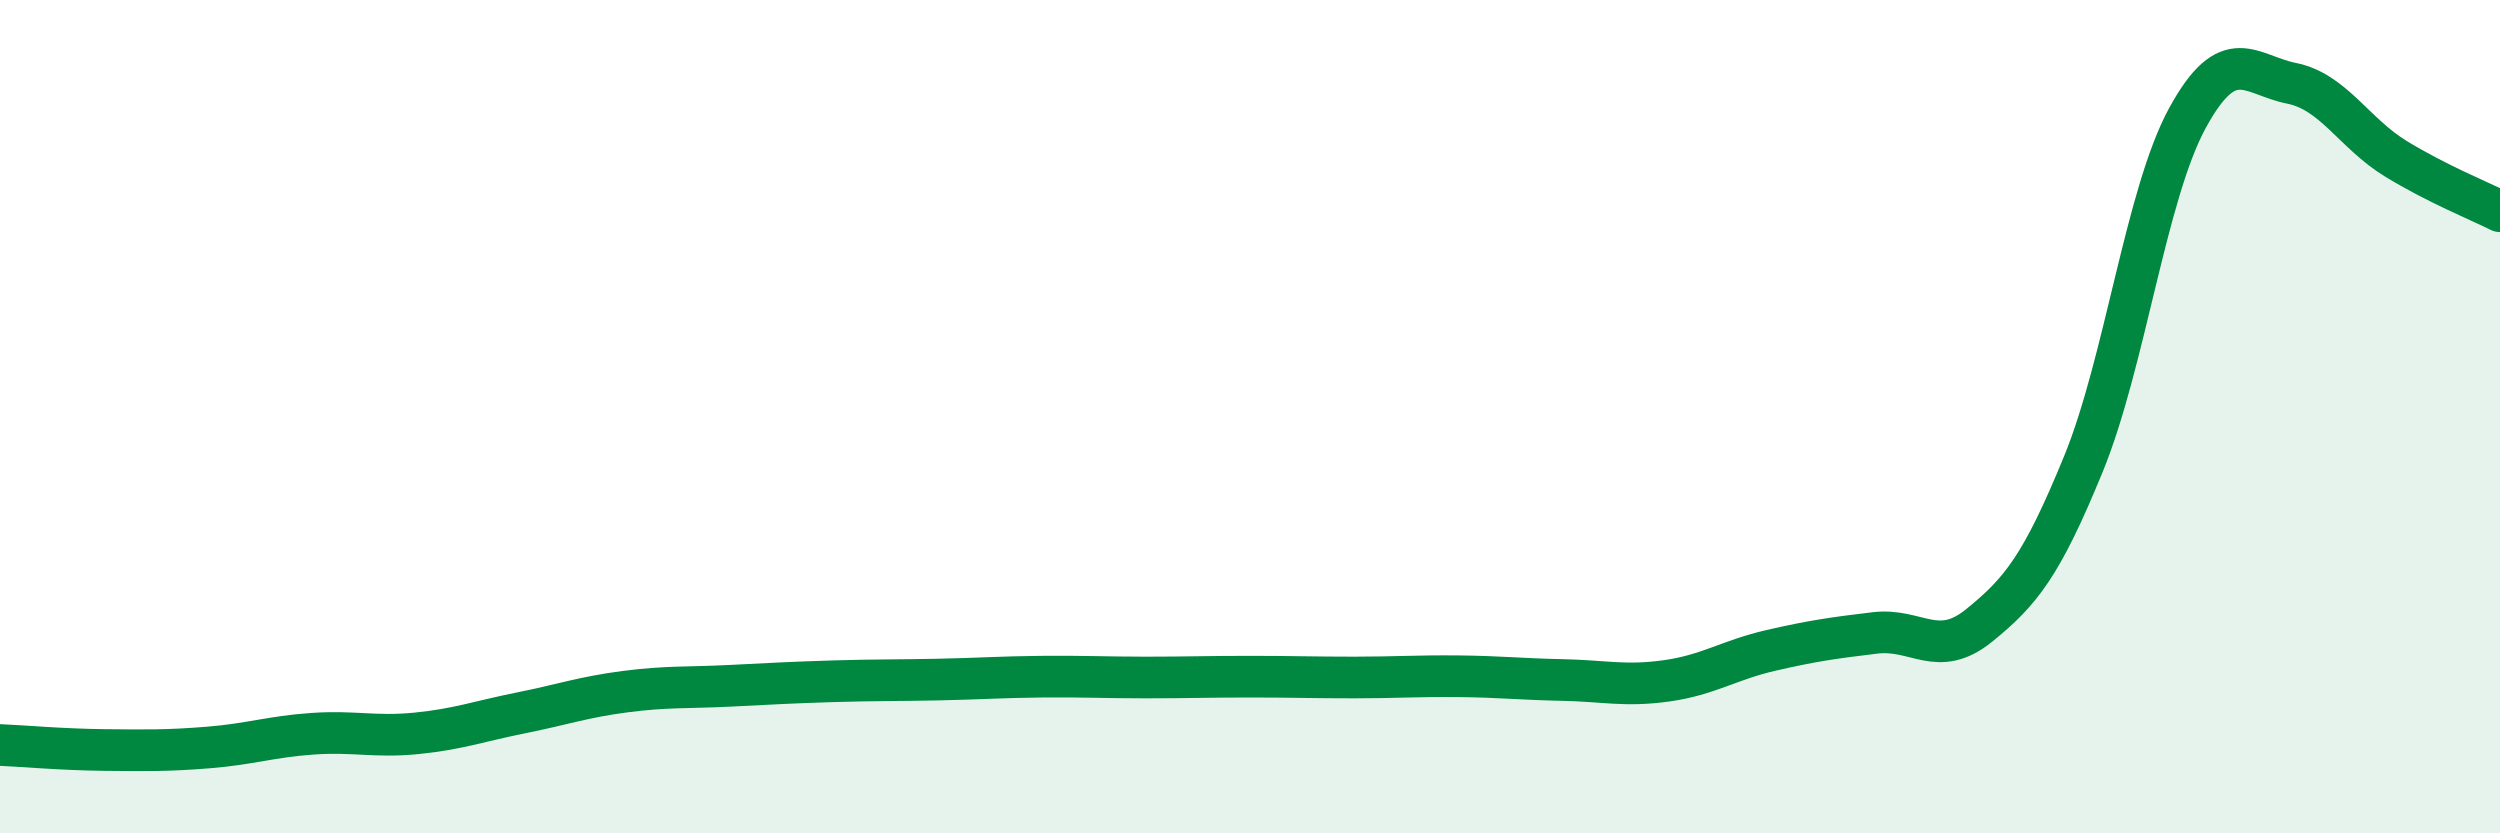 
    <svg width="60" height="20" viewBox="0 0 60 20" xmlns="http://www.w3.org/2000/svg">
      <path
        d="M 0,17.88 C 0.5,17.9 1.5,17.99 2.5,18 C 3.5,18.01 4,18.02 5,17.94 C 6,17.86 6.5,17.68 7.5,17.61 C 8.5,17.54 9,17.7 10,17.6 C 11,17.5 11.5,17.31 12.5,17.11 C 13.5,16.91 14,16.73 15,16.6 C 16,16.47 16.5,16.51 17.5,16.46 C 18.5,16.41 19,16.38 20,16.35 C 21,16.32 21.5,16.33 22.5,16.31 C 23.5,16.29 24,16.25 25,16.24 C 26,16.23 26.5,16.26 27.5,16.26 C 28.5,16.26 29,16.24 30,16.24 C 31,16.24 31.5,16.26 32.5,16.26 C 33.5,16.26 34,16.22 35,16.23 C 36,16.24 36.5,16.3 37.5,16.32 C 38.5,16.34 39,16.48 40,16.34 C 41,16.2 41.5,15.84 42.5,15.61 C 43.5,15.38 44,15.31 45,15.19 C 46,15.07 46.5,15.82 47.5,15.01 C 48.5,14.2 49,13.58 50,11.14 C 51,8.7 51.5,4.66 52.5,2.83 C 53.5,1 54,1.8 55,2 C 56,2.2 56.5,3.2 57.5,3.81 C 58.5,4.42 59.5,4.82 60,5.07L60 20L0 20Z"
        fill="#008740"
        opacity="0.1"
        stroke-linecap="round"
        stroke-linejoin="round"
      />
      <path
        d="M 0,17.88 C 0.5,17.9 1.5,17.99 2.5,18 C 3.5,18.01 4,18.02 5,17.94 C 6,17.86 6.5,17.68 7.5,17.61 C 8.5,17.54 9,17.7 10,17.6 C 11,17.5 11.5,17.31 12.5,17.11 C 13.5,16.91 14,16.73 15,16.6 C 16,16.47 16.5,16.51 17.5,16.46 C 18.5,16.41 19,16.38 20,16.35 C 21,16.32 21.5,16.33 22.5,16.31 C 23.5,16.29 24,16.25 25,16.24 C 26,16.23 26.5,16.26 27.5,16.26 C 28.5,16.26 29,16.24 30,16.24 C 31,16.24 31.5,16.26 32.5,16.26 C 33.5,16.26 34,16.22 35,16.23 C 36,16.24 36.5,16.3 37.5,16.32 C 38.5,16.34 39,16.48 40,16.34 C 41,16.2 41.5,15.84 42.5,15.61 C 43.5,15.38 44,15.31 45,15.19 C 46,15.07 46.5,15.82 47.5,15.01 C 48.5,14.2 49,13.58 50,11.14 C 51,8.7 51.5,4.66 52.5,2.83 C 53.5,1 54,1.8 55,2 C 56,2.2 56.5,3.2 57.5,3.81 C 58.5,4.42 59.5,4.82 60,5.07"
        stroke="#008740"
        stroke-width="1"
        fill="none"
        stroke-linecap="round"
        stroke-linejoin="round"
      />
    </svg>
  